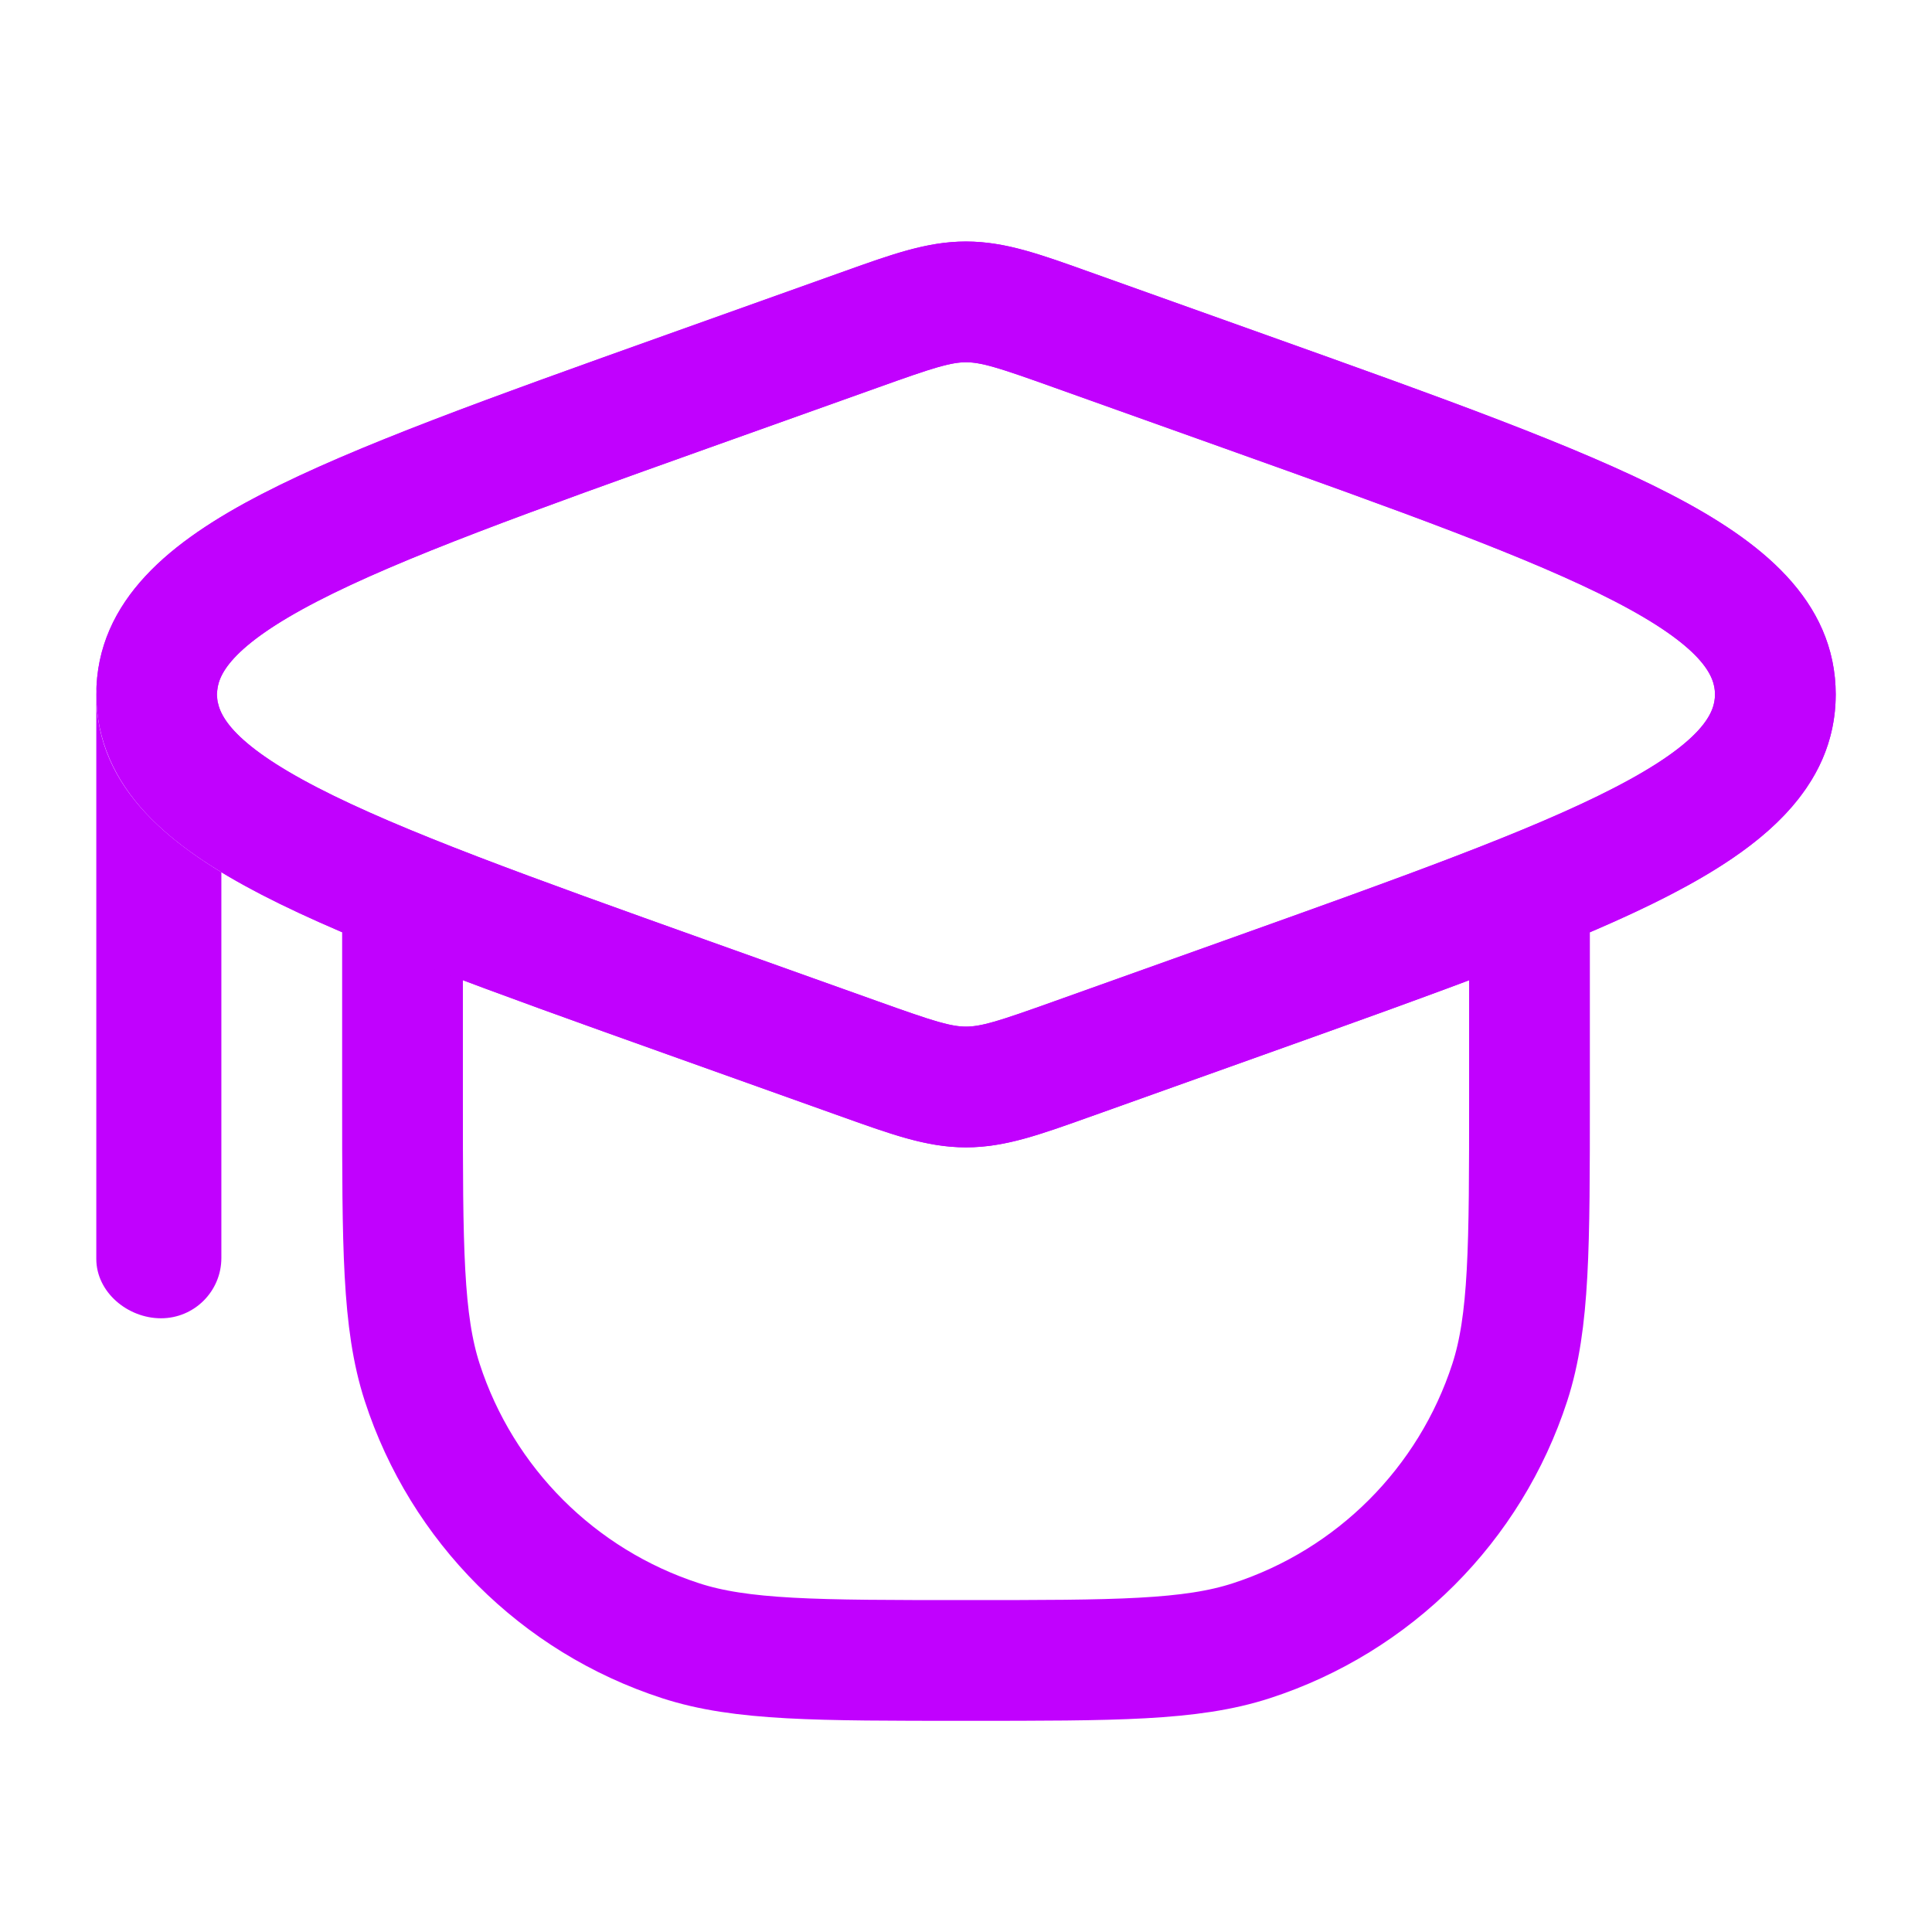 <svg width="38" height="38" viewBox="0 0 38 38" fill="none" xmlns="http://www.w3.org/2000/svg">
<path d="M7.917 17.541V21.575C7.917 24.523 7.917 25.996 8.304 27.189C9.087 29.599 10.977 31.488 13.387 32.271C14.579 32.659 16.053 32.659 19 32.659C21.947 32.659 23.421 32.659 24.613 32.271C27.023 31.488 28.913 29.599 29.696 27.189C30.083 25.996 30.083 24.523 30.083 21.575V17.546M30.083 17.546C28.568 18.16 26.695 18.827 24.467 19.623L21.13 20.815C20.076 21.191 19.549 21.38 19 21.38C18.452 21.38 17.924 21.191 16.87 20.815L13.533 19.623C6.566 17.134 3.082 15.89 3.082 13.659C3.082 11.427 6.566 10.183 13.533 7.694L16.87 6.503C17.924 6.126 18.452 5.938 19 5.938C19.549 5.938 20.076 6.126 21.13 6.503L24.467 7.694C31.435 10.183 34.919 11.427 34.919 13.659C34.919 15.177 33.307 16.239 30.083 17.546Z" stroke="#C101FE" stroke-width="2.375"/>
<path fill-rule="evenodd" clip-rule="evenodd" d="M13.035 6.611L16.471 5.384C16.523 5.365 16.575 5.347 16.626 5.329C17.528 5.005 18.241 4.75 19 4.75C19.759 4.75 20.472 5.005 21.374 5.329C21.425 5.347 21.477 5.365 21.53 5.384L24.965 6.611C28.366 7.825 31.038 8.78 32.851 9.718C34.604 10.624 36.106 11.79 36.106 13.658C36.106 15.527 34.604 16.692 32.851 17.599C31.038 18.537 28.366 19.491 24.965 20.706L21.53 21.933C21.477 21.951 21.425 21.97 21.374 21.988C20.472 22.311 19.759 22.567 19 22.567C18.241 22.567 17.528 22.311 16.626 21.988C16.575 21.97 16.523 21.951 16.471 21.933L13.035 20.706C9.634 19.491 6.962 18.537 5.149 17.599C3.396 16.692 1.894 15.527 1.894 13.658C1.894 11.79 3.396 10.624 5.149 9.718C6.962 8.78 9.634 7.825 13.035 6.611ZM6.24 11.827C4.509 12.723 4.269 13.296 4.269 13.658C4.269 14.021 4.509 14.594 6.24 15.489C7.893 16.345 10.412 17.247 13.933 18.505L17.269 19.696C18.401 20.101 18.705 20.192 19 20.192C19.295 20.192 19.599 20.101 20.731 19.696L24.067 18.505C27.588 17.247 30.107 16.345 31.76 15.489C33.491 14.594 33.731 14.021 33.731 13.658C33.731 13.296 33.491 12.723 31.76 11.827C30.107 10.972 27.588 10.07 24.067 8.812L20.731 7.621C19.599 7.216 19.295 7.125 19 7.125C18.705 7.125 18.401 7.216 17.269 7.621L13.933 8.812C10.412 10.07 7.893 10.972 6.24 11.827ZM3.167 25.929C2.511 25.929 1.894 25.416 1.894 24.76V13.658C1.894 13.003 2.511 12.471 3.167 12.471C3.822 12.471 4.269 13.003 4.269 13.658L4.354 15.601V24.742C4.354 25.398 3.822 25.929 3.167 25.929Z" fill="#C101FE"/>
</svg>
